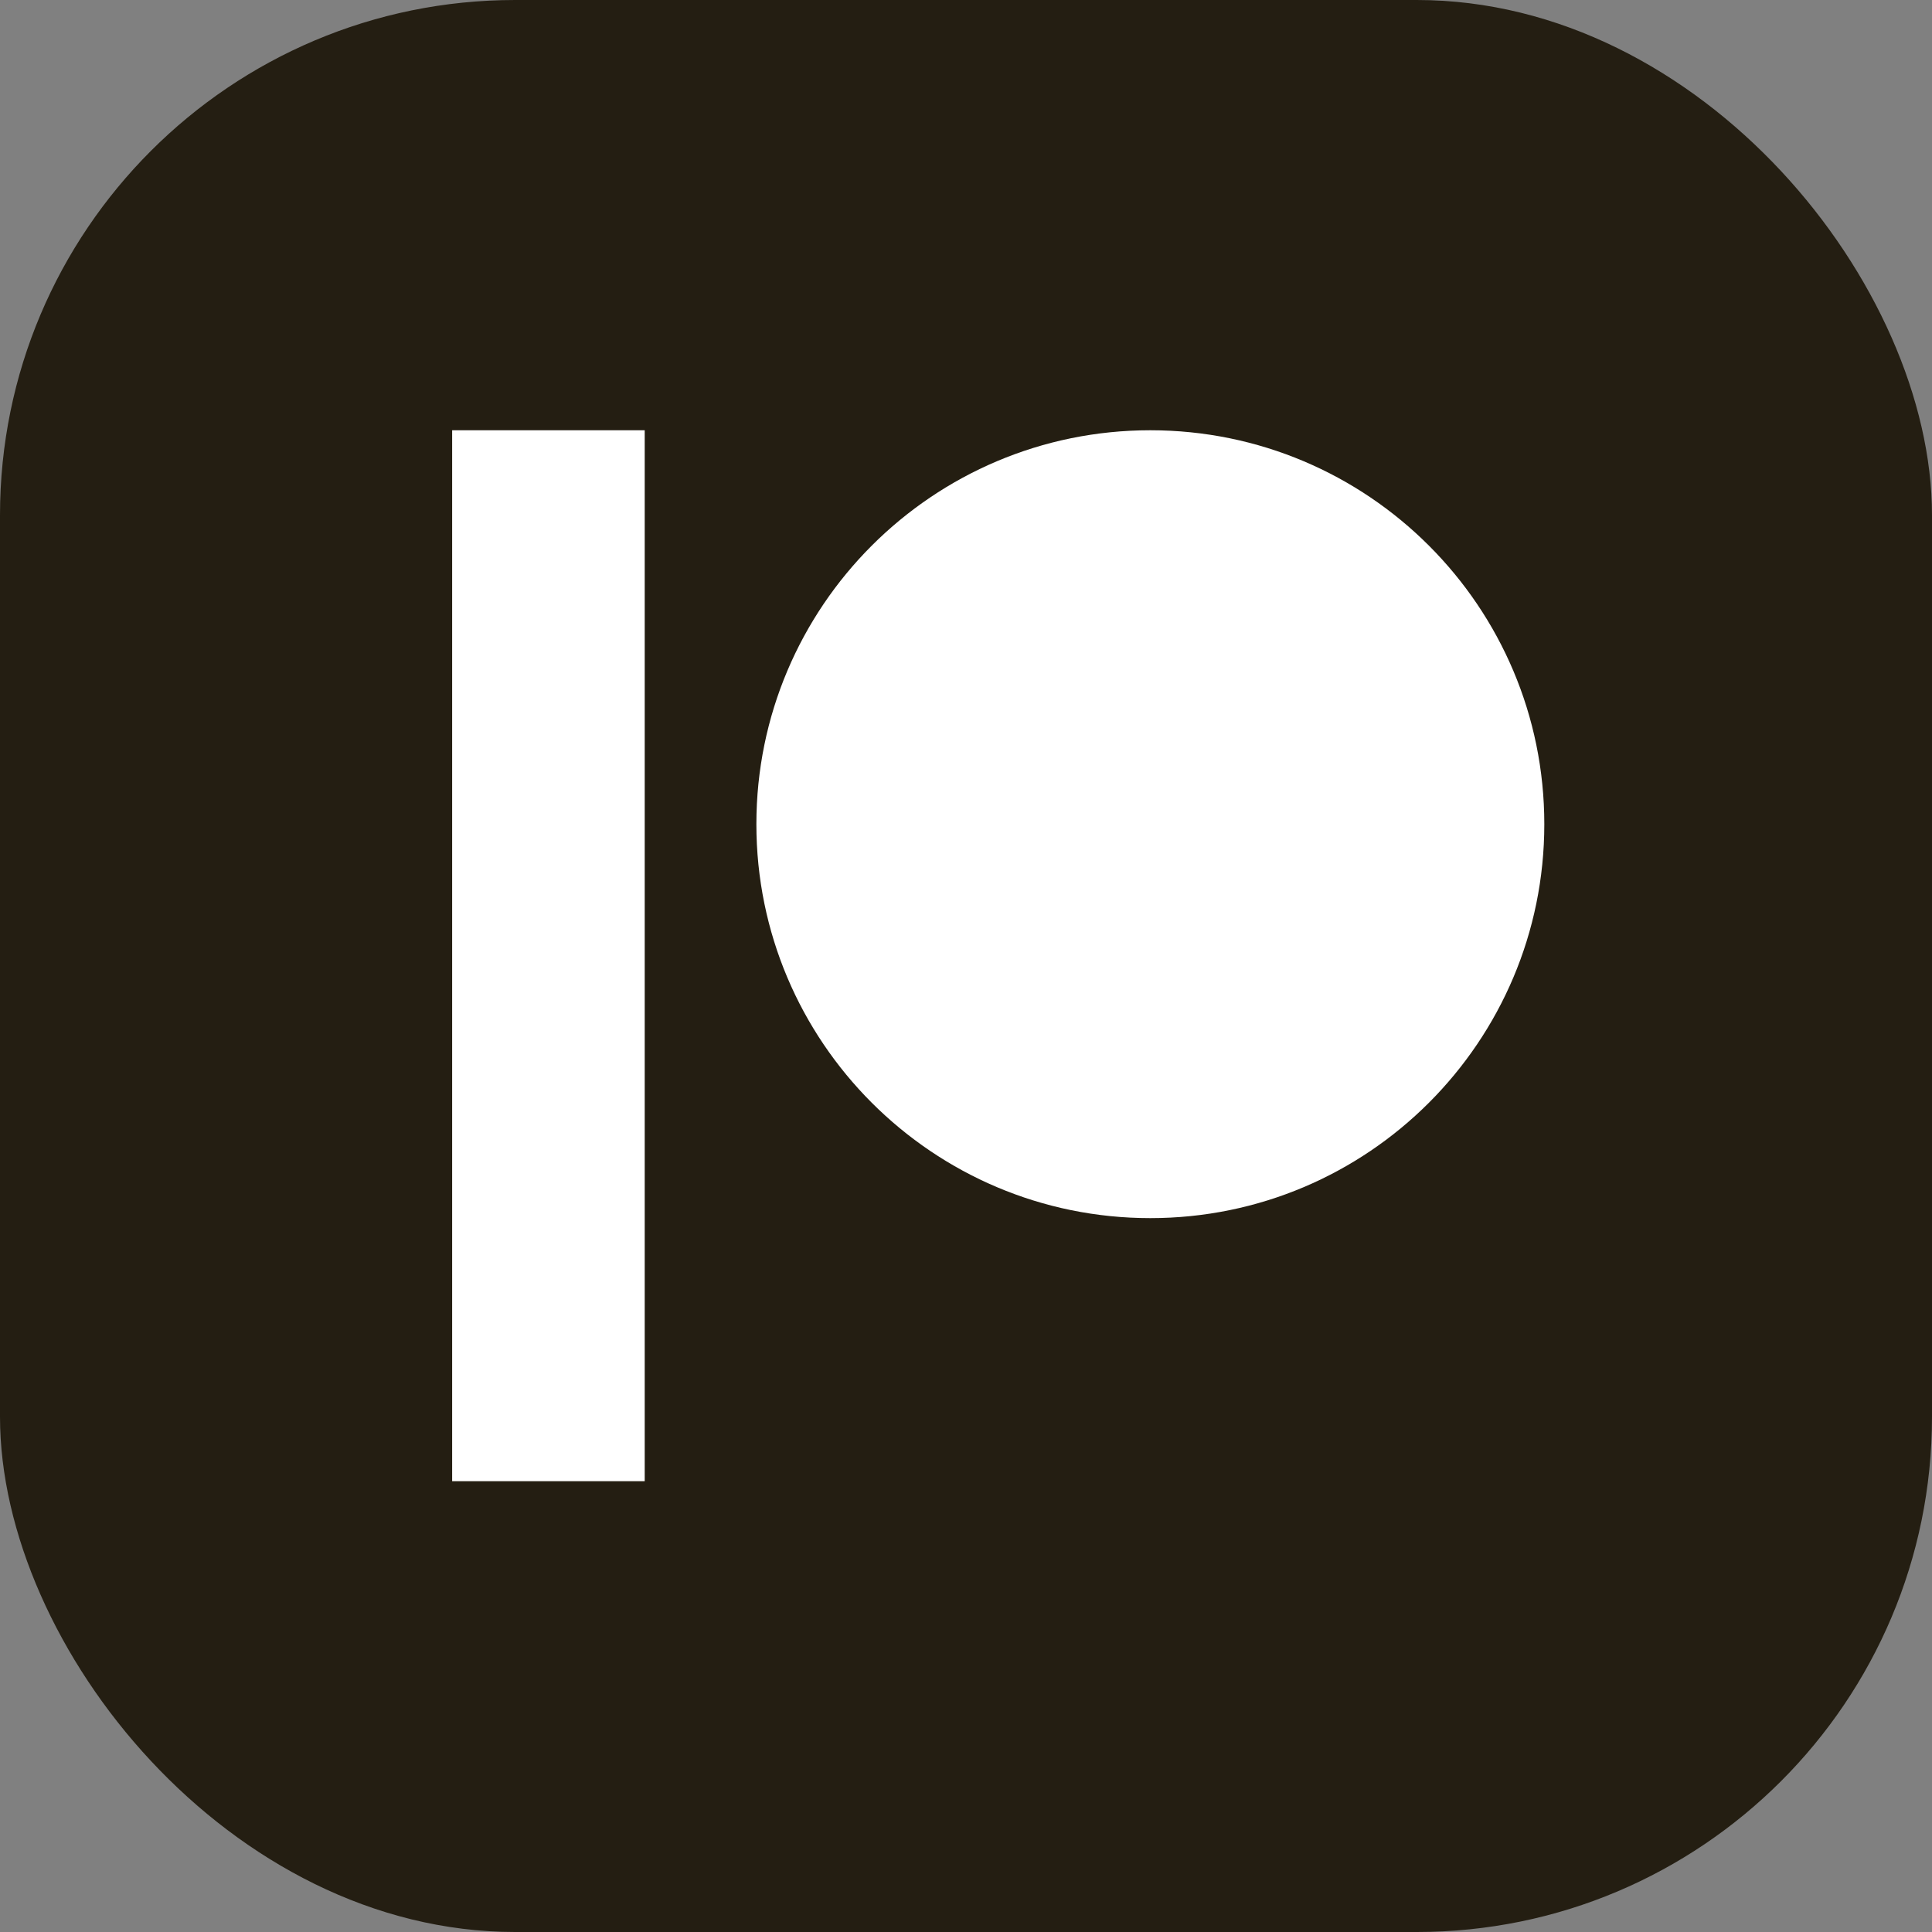 <svg width="30" height="30" viewBox="0 0 30 30" fill="none" xmlns="http://www.w3.org/2000/svg">
<rect x="0" y="0" width="30" height="30" fill="#808080" stroke="none"/>
<g clip-path="url(#clip0_39_357)">
<rect width="30" height="30" rx="8" fill="#241E12"/>
<path d="M17.862 18.915C21.241 18.915 23.98 16.176 23.98 12.798C23.98 9.419 21.241 6.681 17.862 6.681C14.484 6.681 11.745 9.419 11.745 12.798C11.745 16.176 14.484 18.915 17.862 18.915Z" fill="white"/>
<path d="M7.021 6.681H10.011V23H7.021V6.681Z" fill="white"/>
</g>
<defs>
<clipPath id="clip0_39_357">
<rect width="30" height="30" fill="white"/>
</clipPath>
</defs>
</svg>
